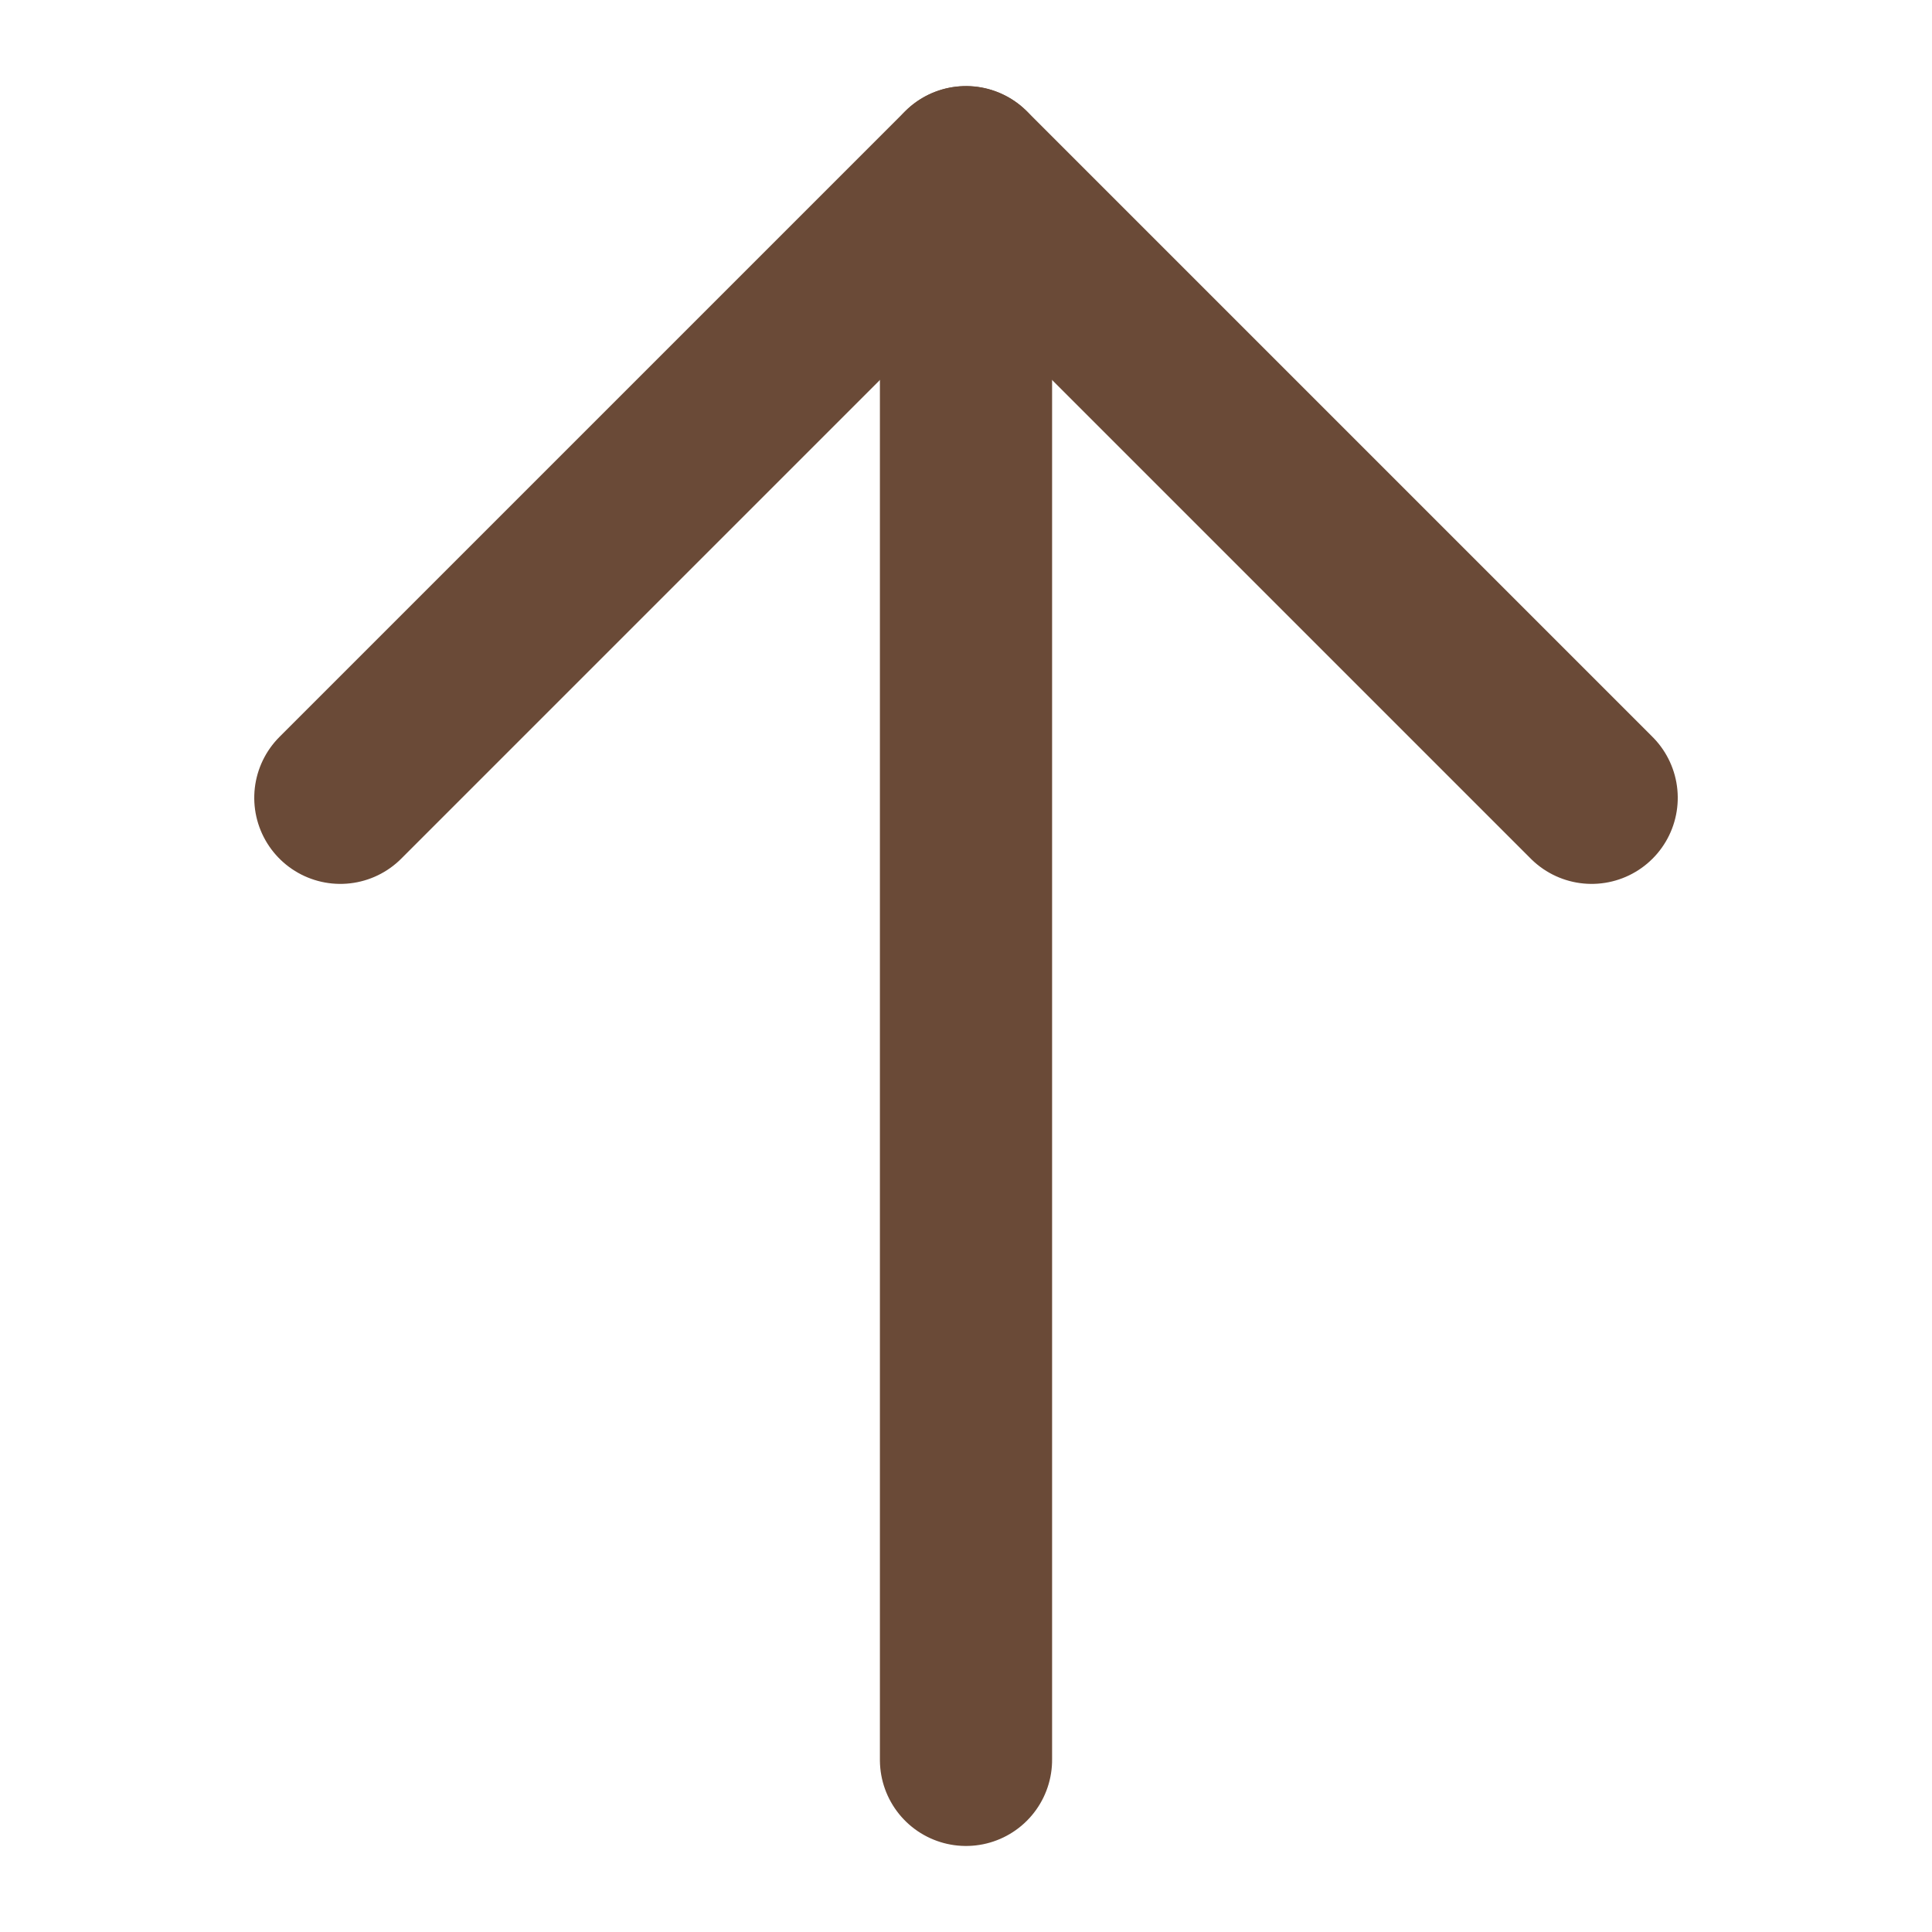 <svg xmlns="http://www.w3.org/2000/svg" width="22.44" height="22.44" viewBox="0 0 22.44 22.44">
  <g id="Icon_feather-arrow-up-right" data-name="Icon feather-arrow-up-right" transform="translate(11.22 17.502) rotate(-135)">
    <path id="패스_1" data-name="패스 1" d="M-2.078-2.078,10.961,10.961" transform="translate(0 0)" fill="none" stroke="#6a4a37" stroke-linecap="round" stroke-linejoin="round" stroke-width="2"/>
    <path id="패스_2" data-name="패스 2" d="M0,10.277H10.277V0" transform="translate(0.685 0.685)" fill="none" stroke="#6a4a37" stroke-linecap="round" stroke-linejoin="round" stroke-width="2"/>
  </g>
</svg>
